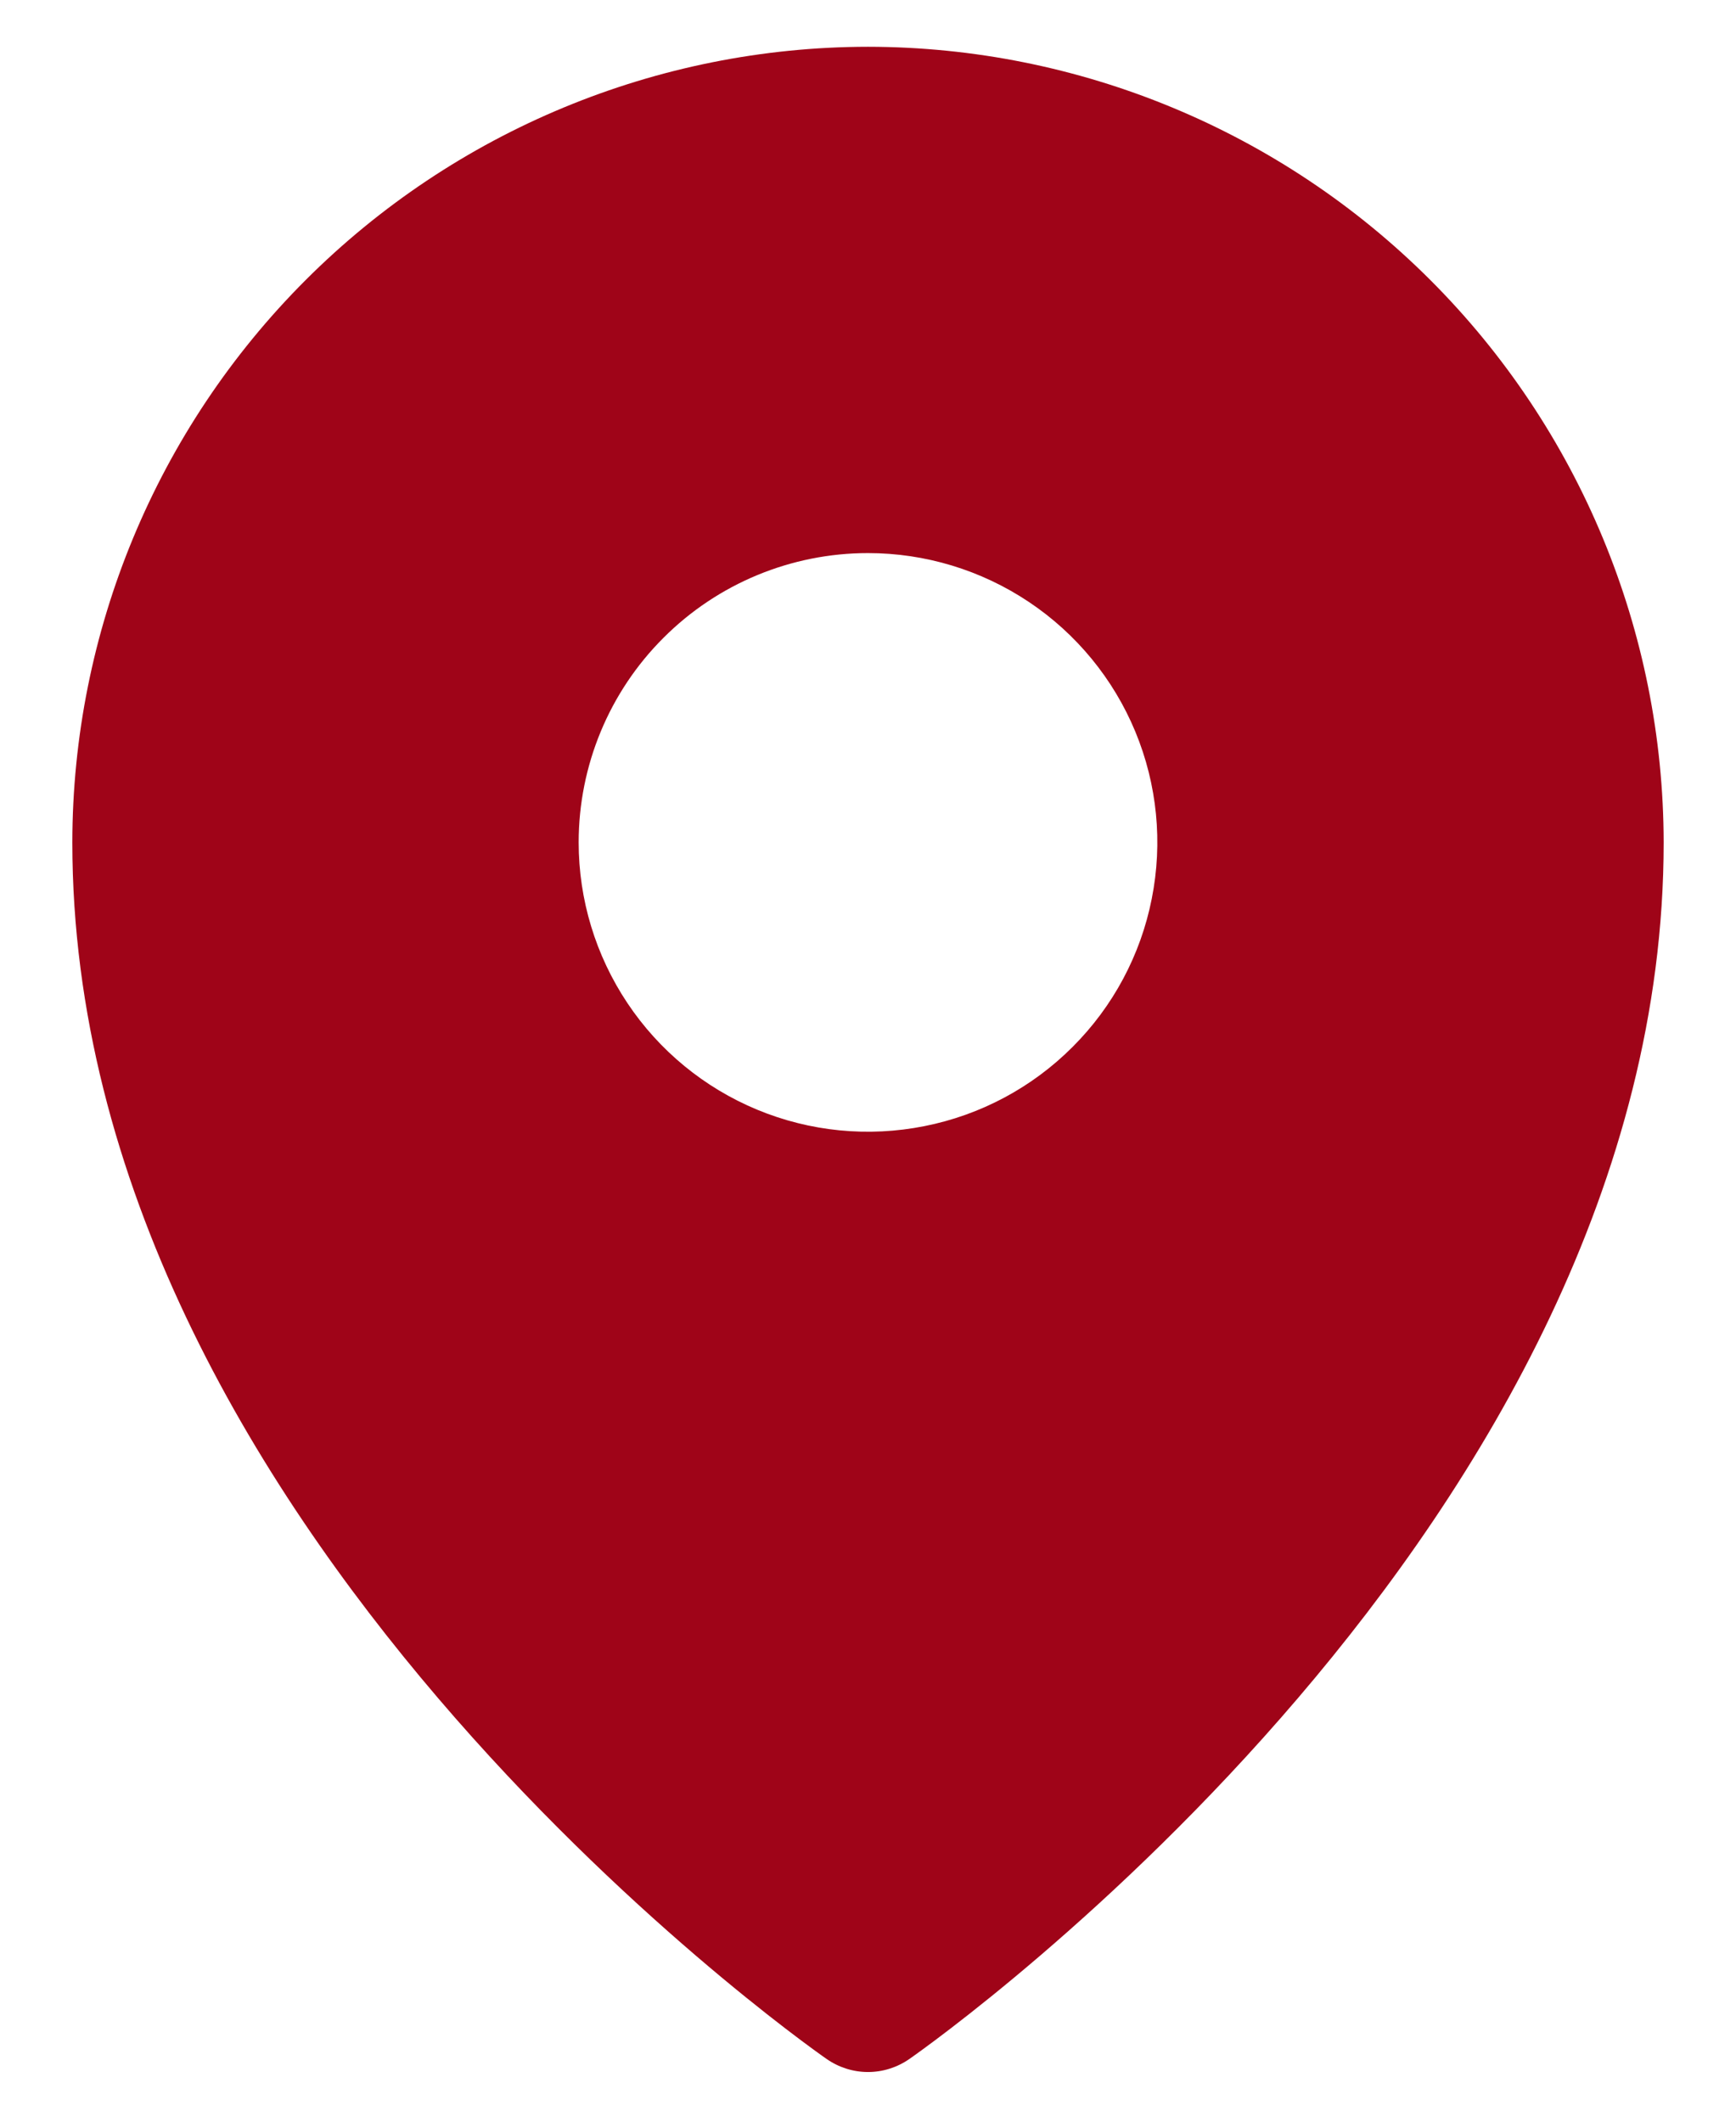 <svg xmlns="http://www.w3.org/2000/svg" fill="none" viewBox="0 0 18 22" height="22" width="18">
<path fill="#9F0418" d="M9 0.485C6.813 0.487 4.716 1.357 3.169 2.904C1.622 4.451 0.752 6.548 0.75 8.735C0.75 15.794 8.25 21.126 8.57 21.349C8.696 21.437 8.846 21.485 9 21.485C9.154 21.485 9.304 21.437 9.43 21.349C9.75 21.126 17.25 15.794 17.25 8.735C17.247 6.548 16.378 4.451 14.831 2.904C13.284 1.357 11.187 0.487 9 0.485ZM9 5.735C9.593 5.735 10.173 5.911 10.667 6.241C11.16 6.57 11.545 7.039 11.772 7.587C11.999 8.135 12.058 8.738 11.942 9.32C11.827 9.902 11.541 10.437 11.121 10.856C10.702 11.276 10.167 11.562 9.585 11.677C9.003 11.793 8.4 11.734 7.852 11.507C7.304 11.28 6.835 10.895 6.506 10.402C6.176 9.908 6 9.328 6 8.735C6 7.939 6.316 7.176 6.879 6.614C7.441 6.051 8.204 5.735 9 5.735Z"></path>
</svg>
